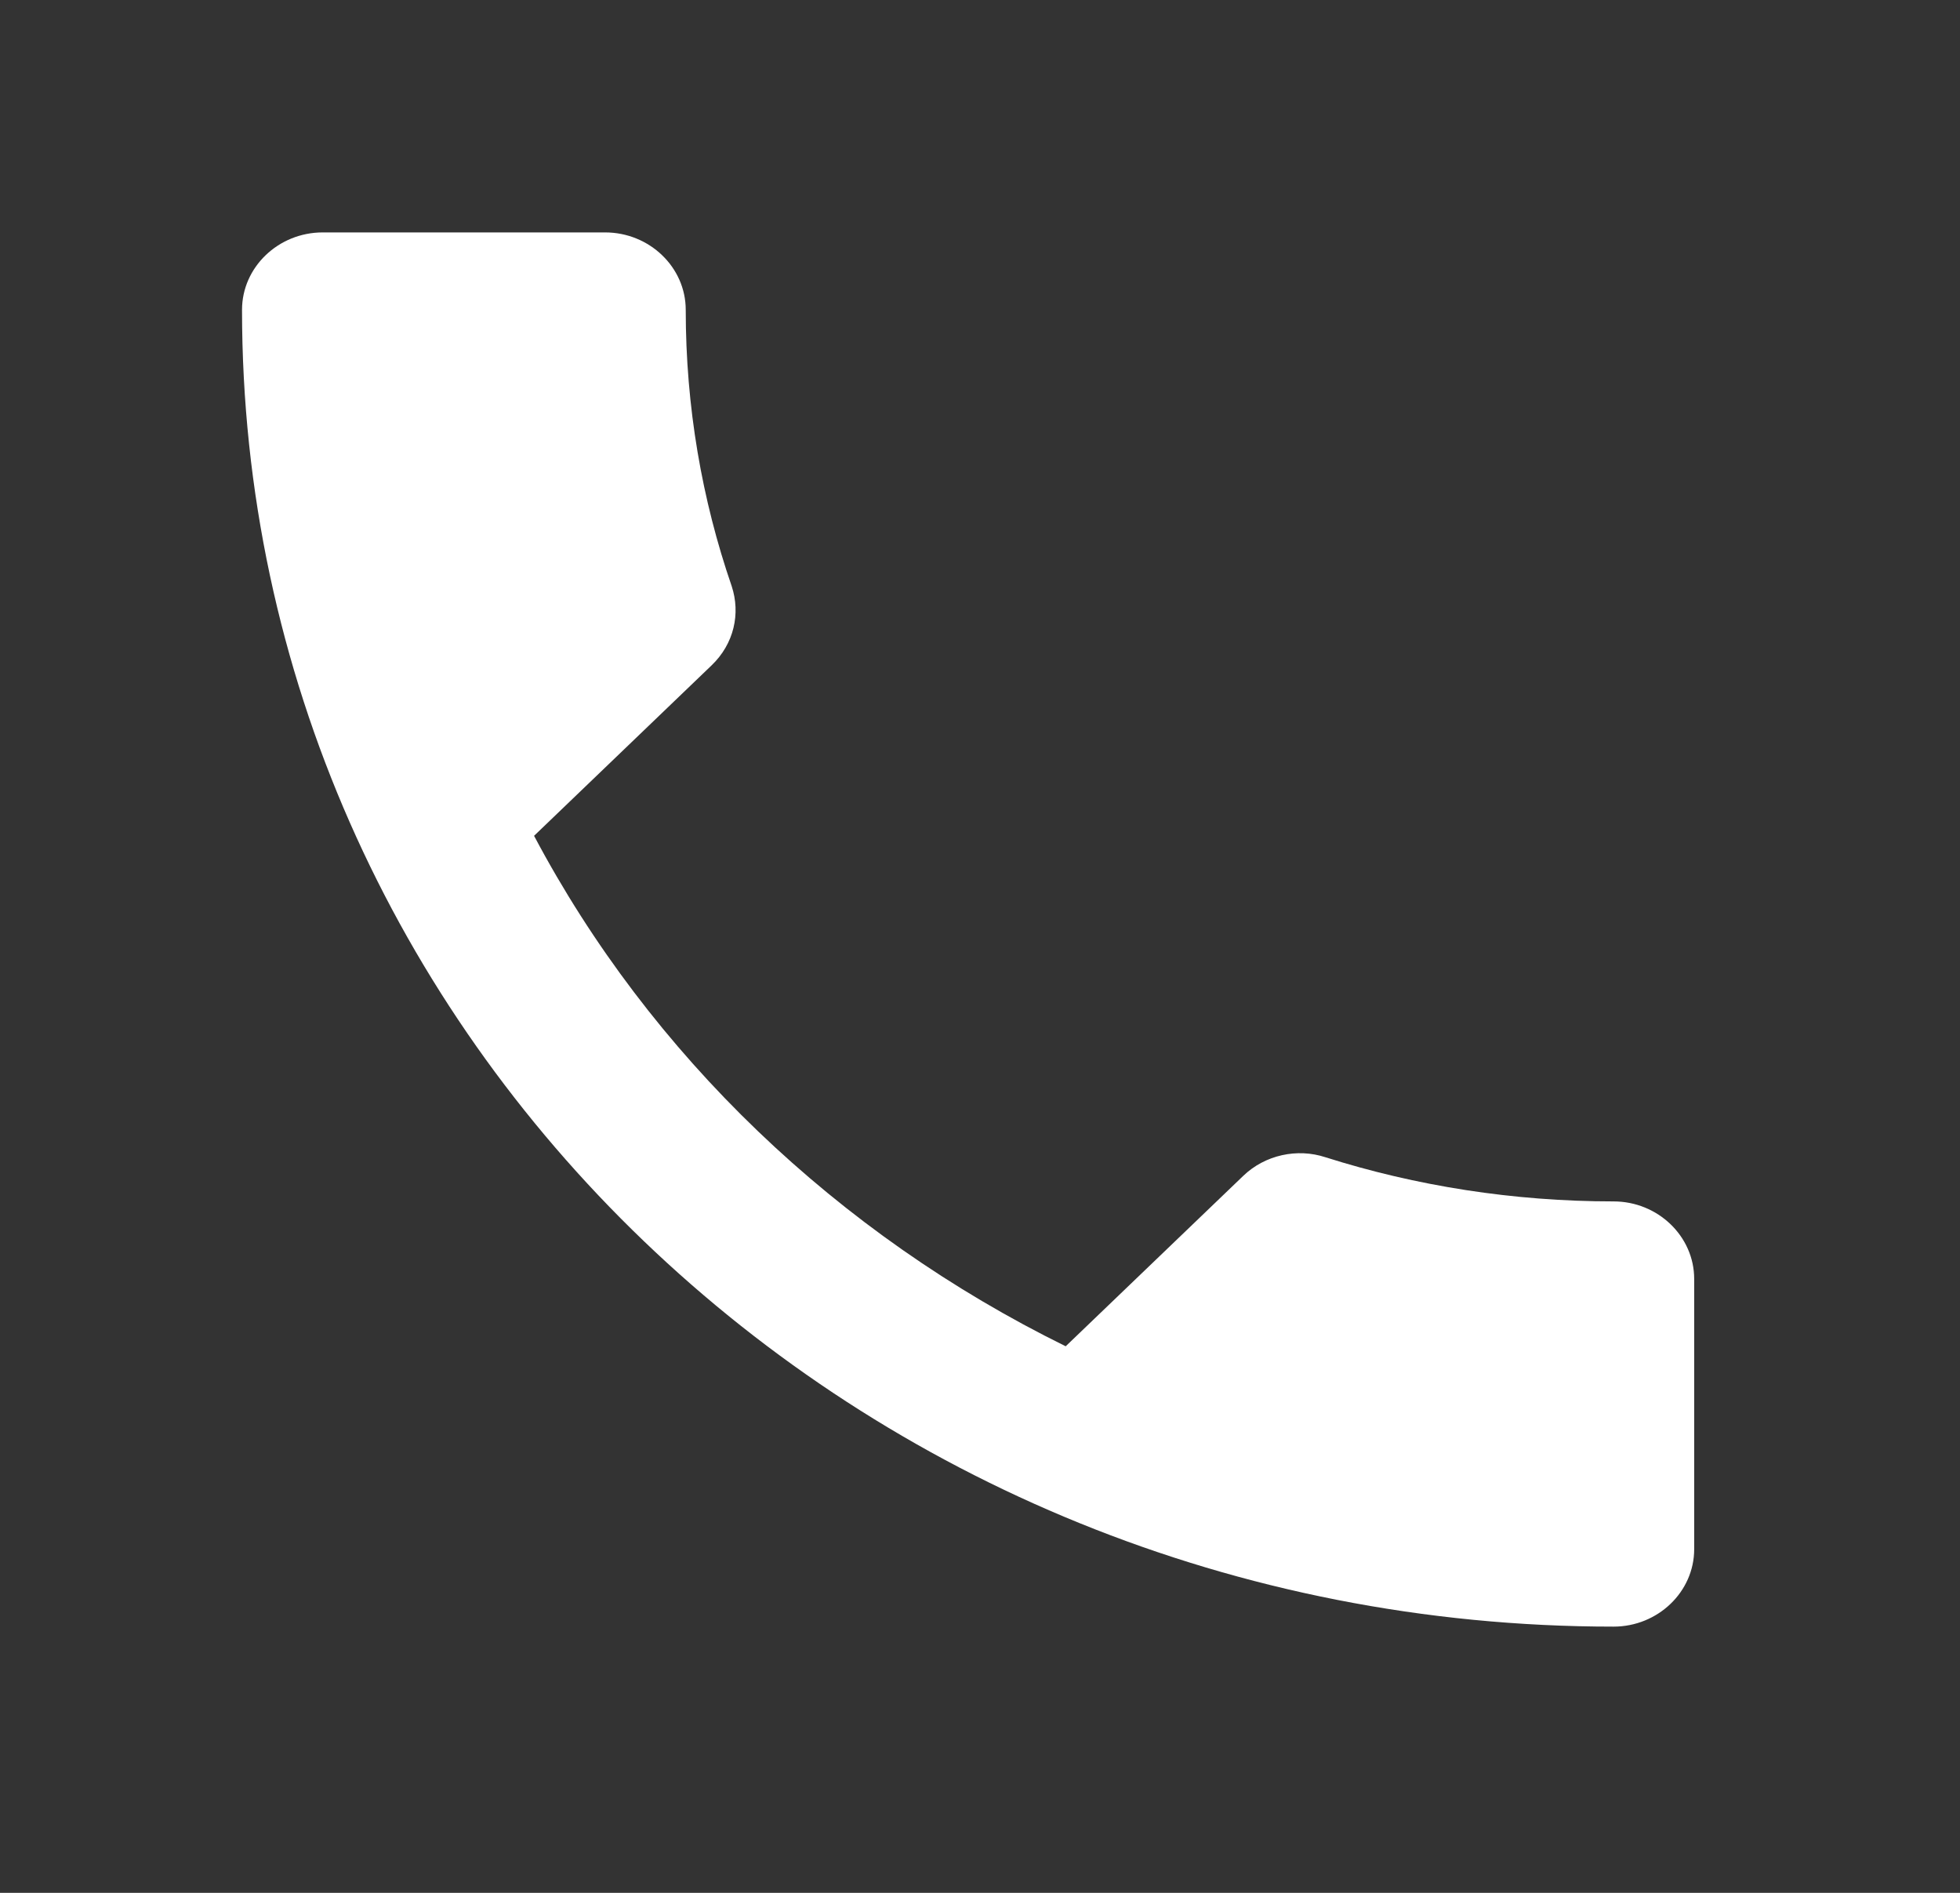 <svg width="29" height="28" viewBox="0 0 29 28" fill="none" xmlns="http://www.w3.org/2000/svg">
<rect x="0" y="0" width="29" height="28" fill="#333333" stroke="none"/>
<path d="M7.902 12.364C9.621 15.606 12.39 18.253 15.768 19.915L18.395 17.394C18.717 17.084 19.194 16.981 19.612 17.119C20.949 17.543 22.393 17.772 23.874 17.772C24.53 17.772 25.067 18.288 25.067 18.918V22.917C25.067 23.547 24.53 24.062 23.874 24.062C12.665 24.062 3.581 15.343 3.581 4.583C3.581 3.953 4.118 3.438 4.775 3.438H8.953C9.609 3.438 10.146 3.953 10.146 4.583C10.146 6.016 10.385 7.391 10.827 8.674C10.958 9.075 10.863 9.522 10.528 9.843L7.902 12.364Z" fill="white"/>
</svg>
